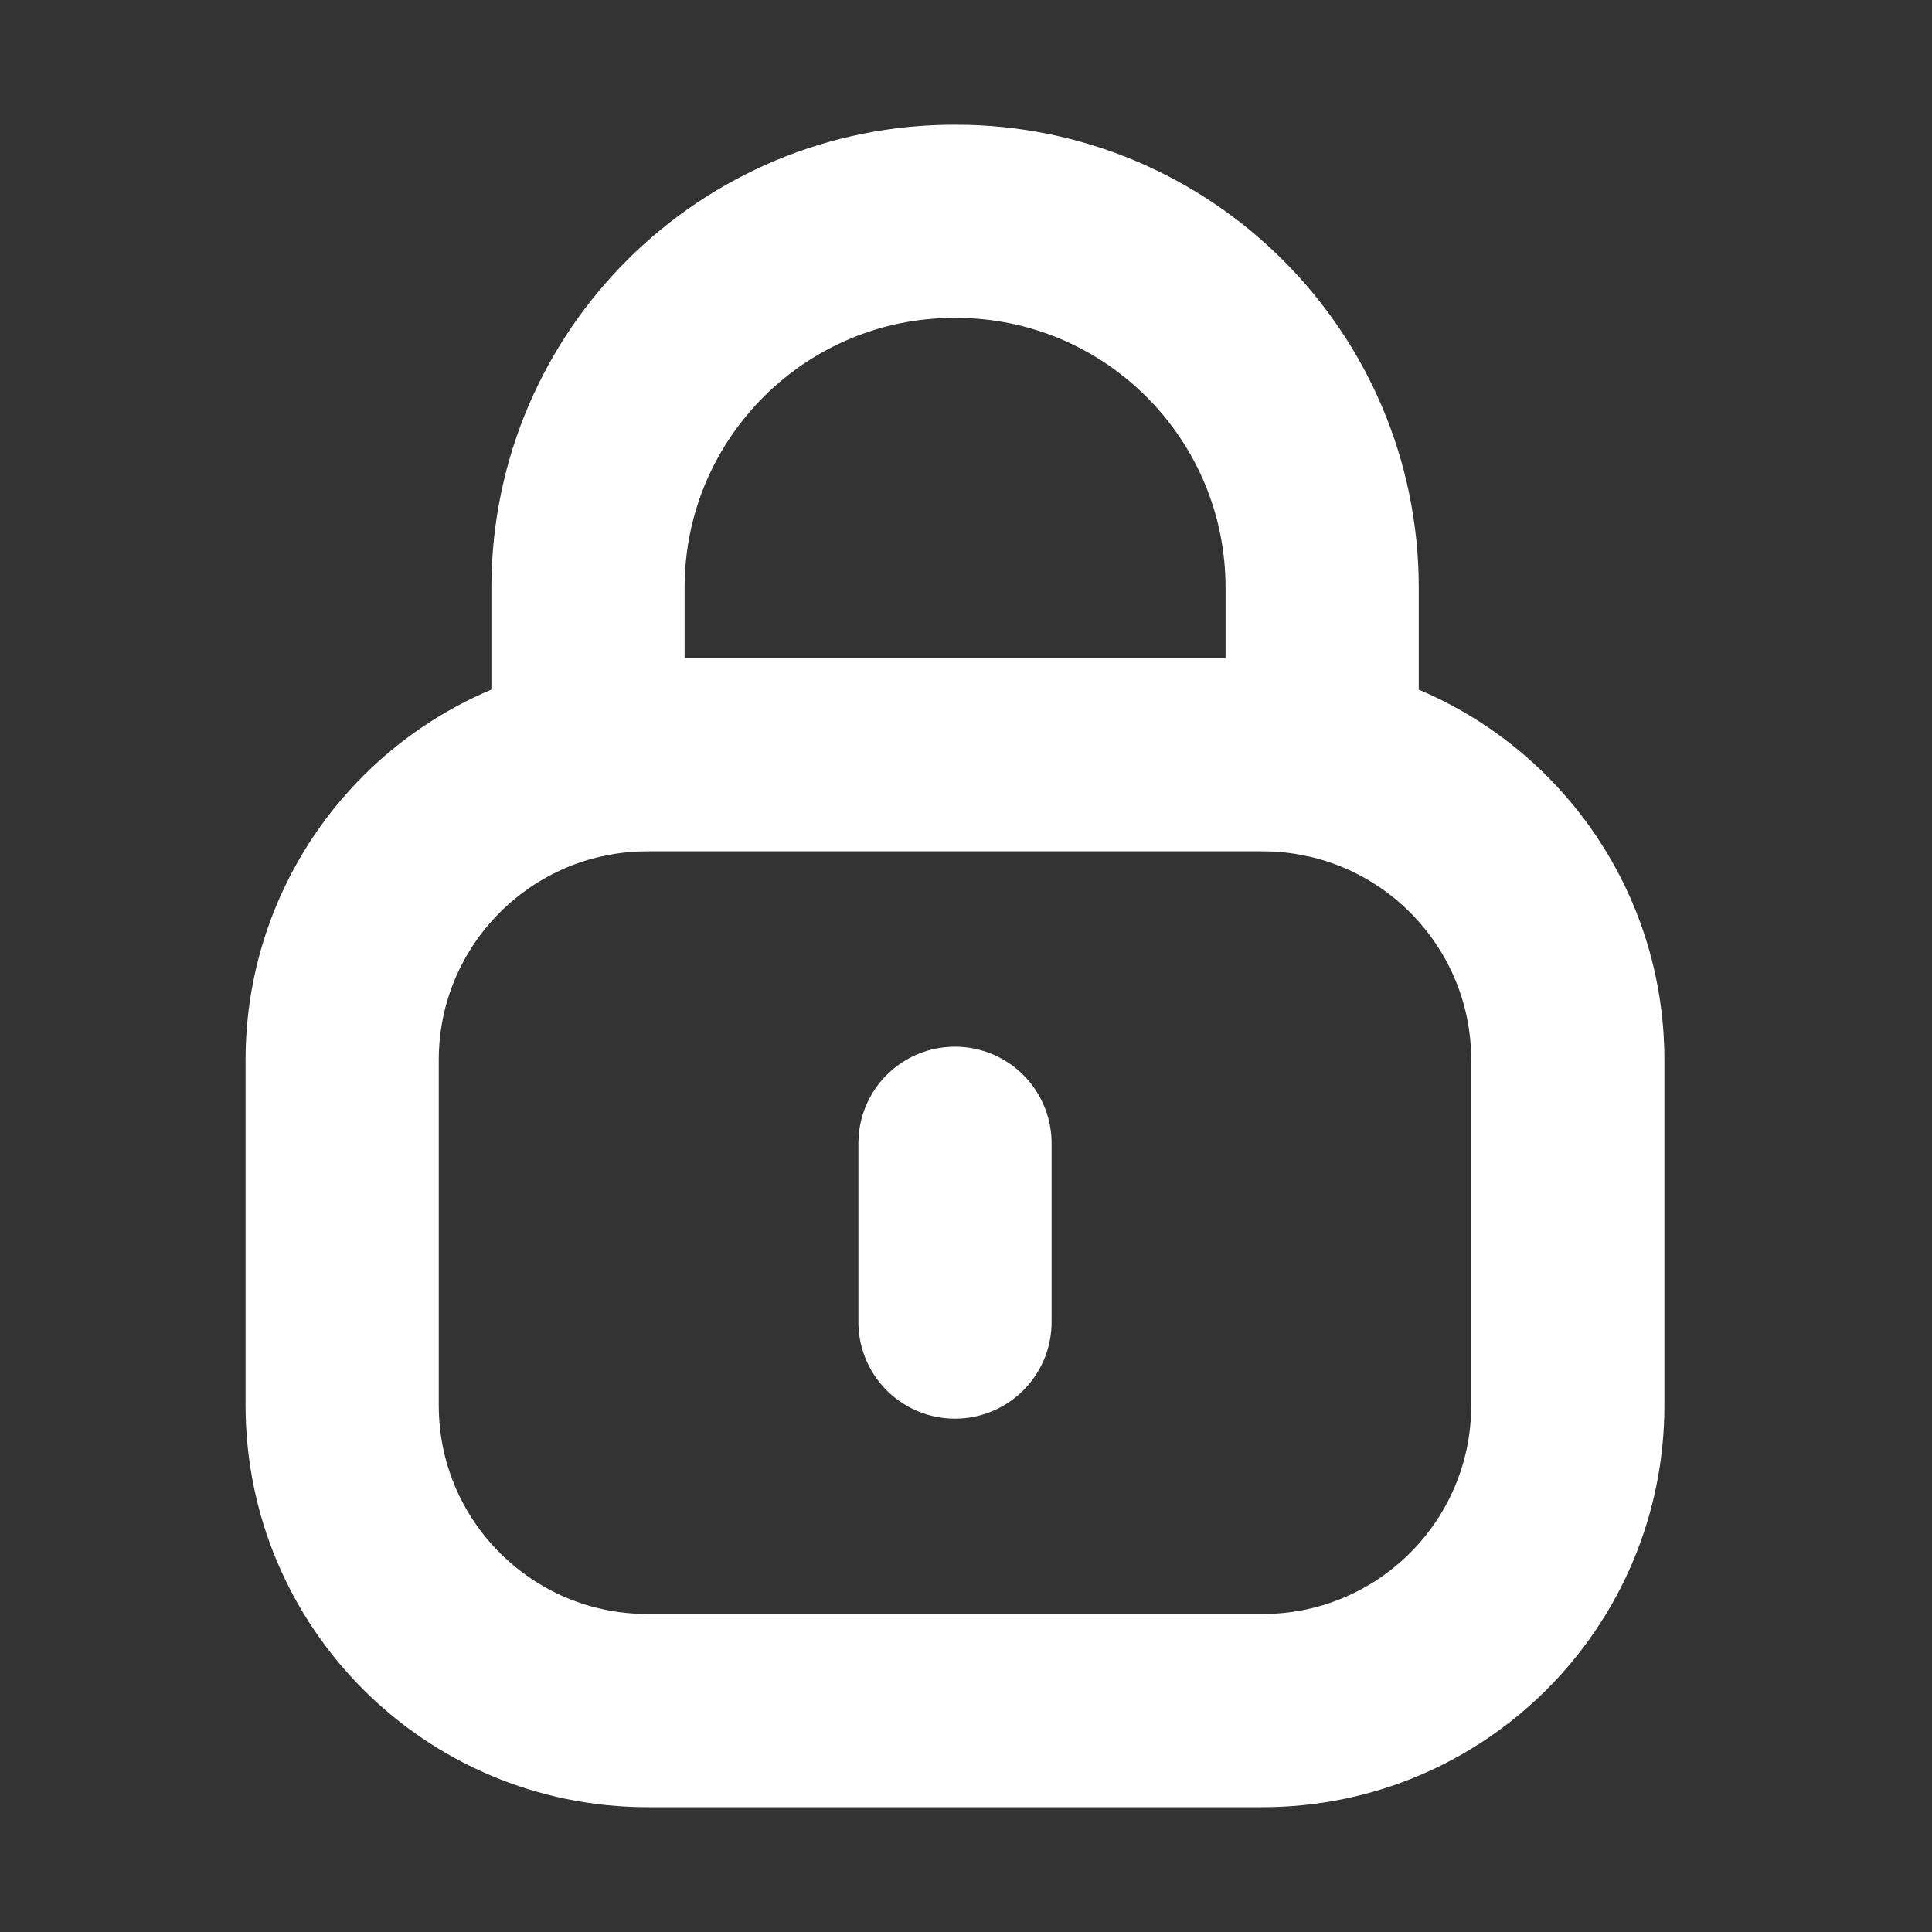 <svg width="20" height="20" viewBox="0 0 20 20" fill="none" xmlns="http://www.w3.org/2000/svg">
<rect x="0" y="0" width="20" height="20" fill="#333333" stroke="none"/>
<path d="M13.687 7.873V6.084C13.687 3.989 11.989 2.291 9.895 2.291C7.801 2.282 6.096 3.972 6.087 6.067V6.084V7.873" stroke="white" stroke-width="2" stroke-linecap="round" stroke-linejoin="round"/>
<path fill-rule="evenodd" clip-rule="evenodd" d="M13.07 17.708H6.702C4.957 17.708 3.542 16.294 3.542 14.548V10.973C3.542 9.228 4.957 7.813 6.702 7.813H13.07C14.815 7.813 16.23 9.228 16.23 10.973V14.548C16.23 16.294 14.815 17.708 13.07 17.708Z" stroke="white" stroke-width="2" stroke-linecap="round" stroke-linejoin="round"/>
<path d="M9.886 11.835V13.686" stroke="white" stroke-width="2" stroke-linecap="round" stroke-linejoin="round"/>
</svg>
